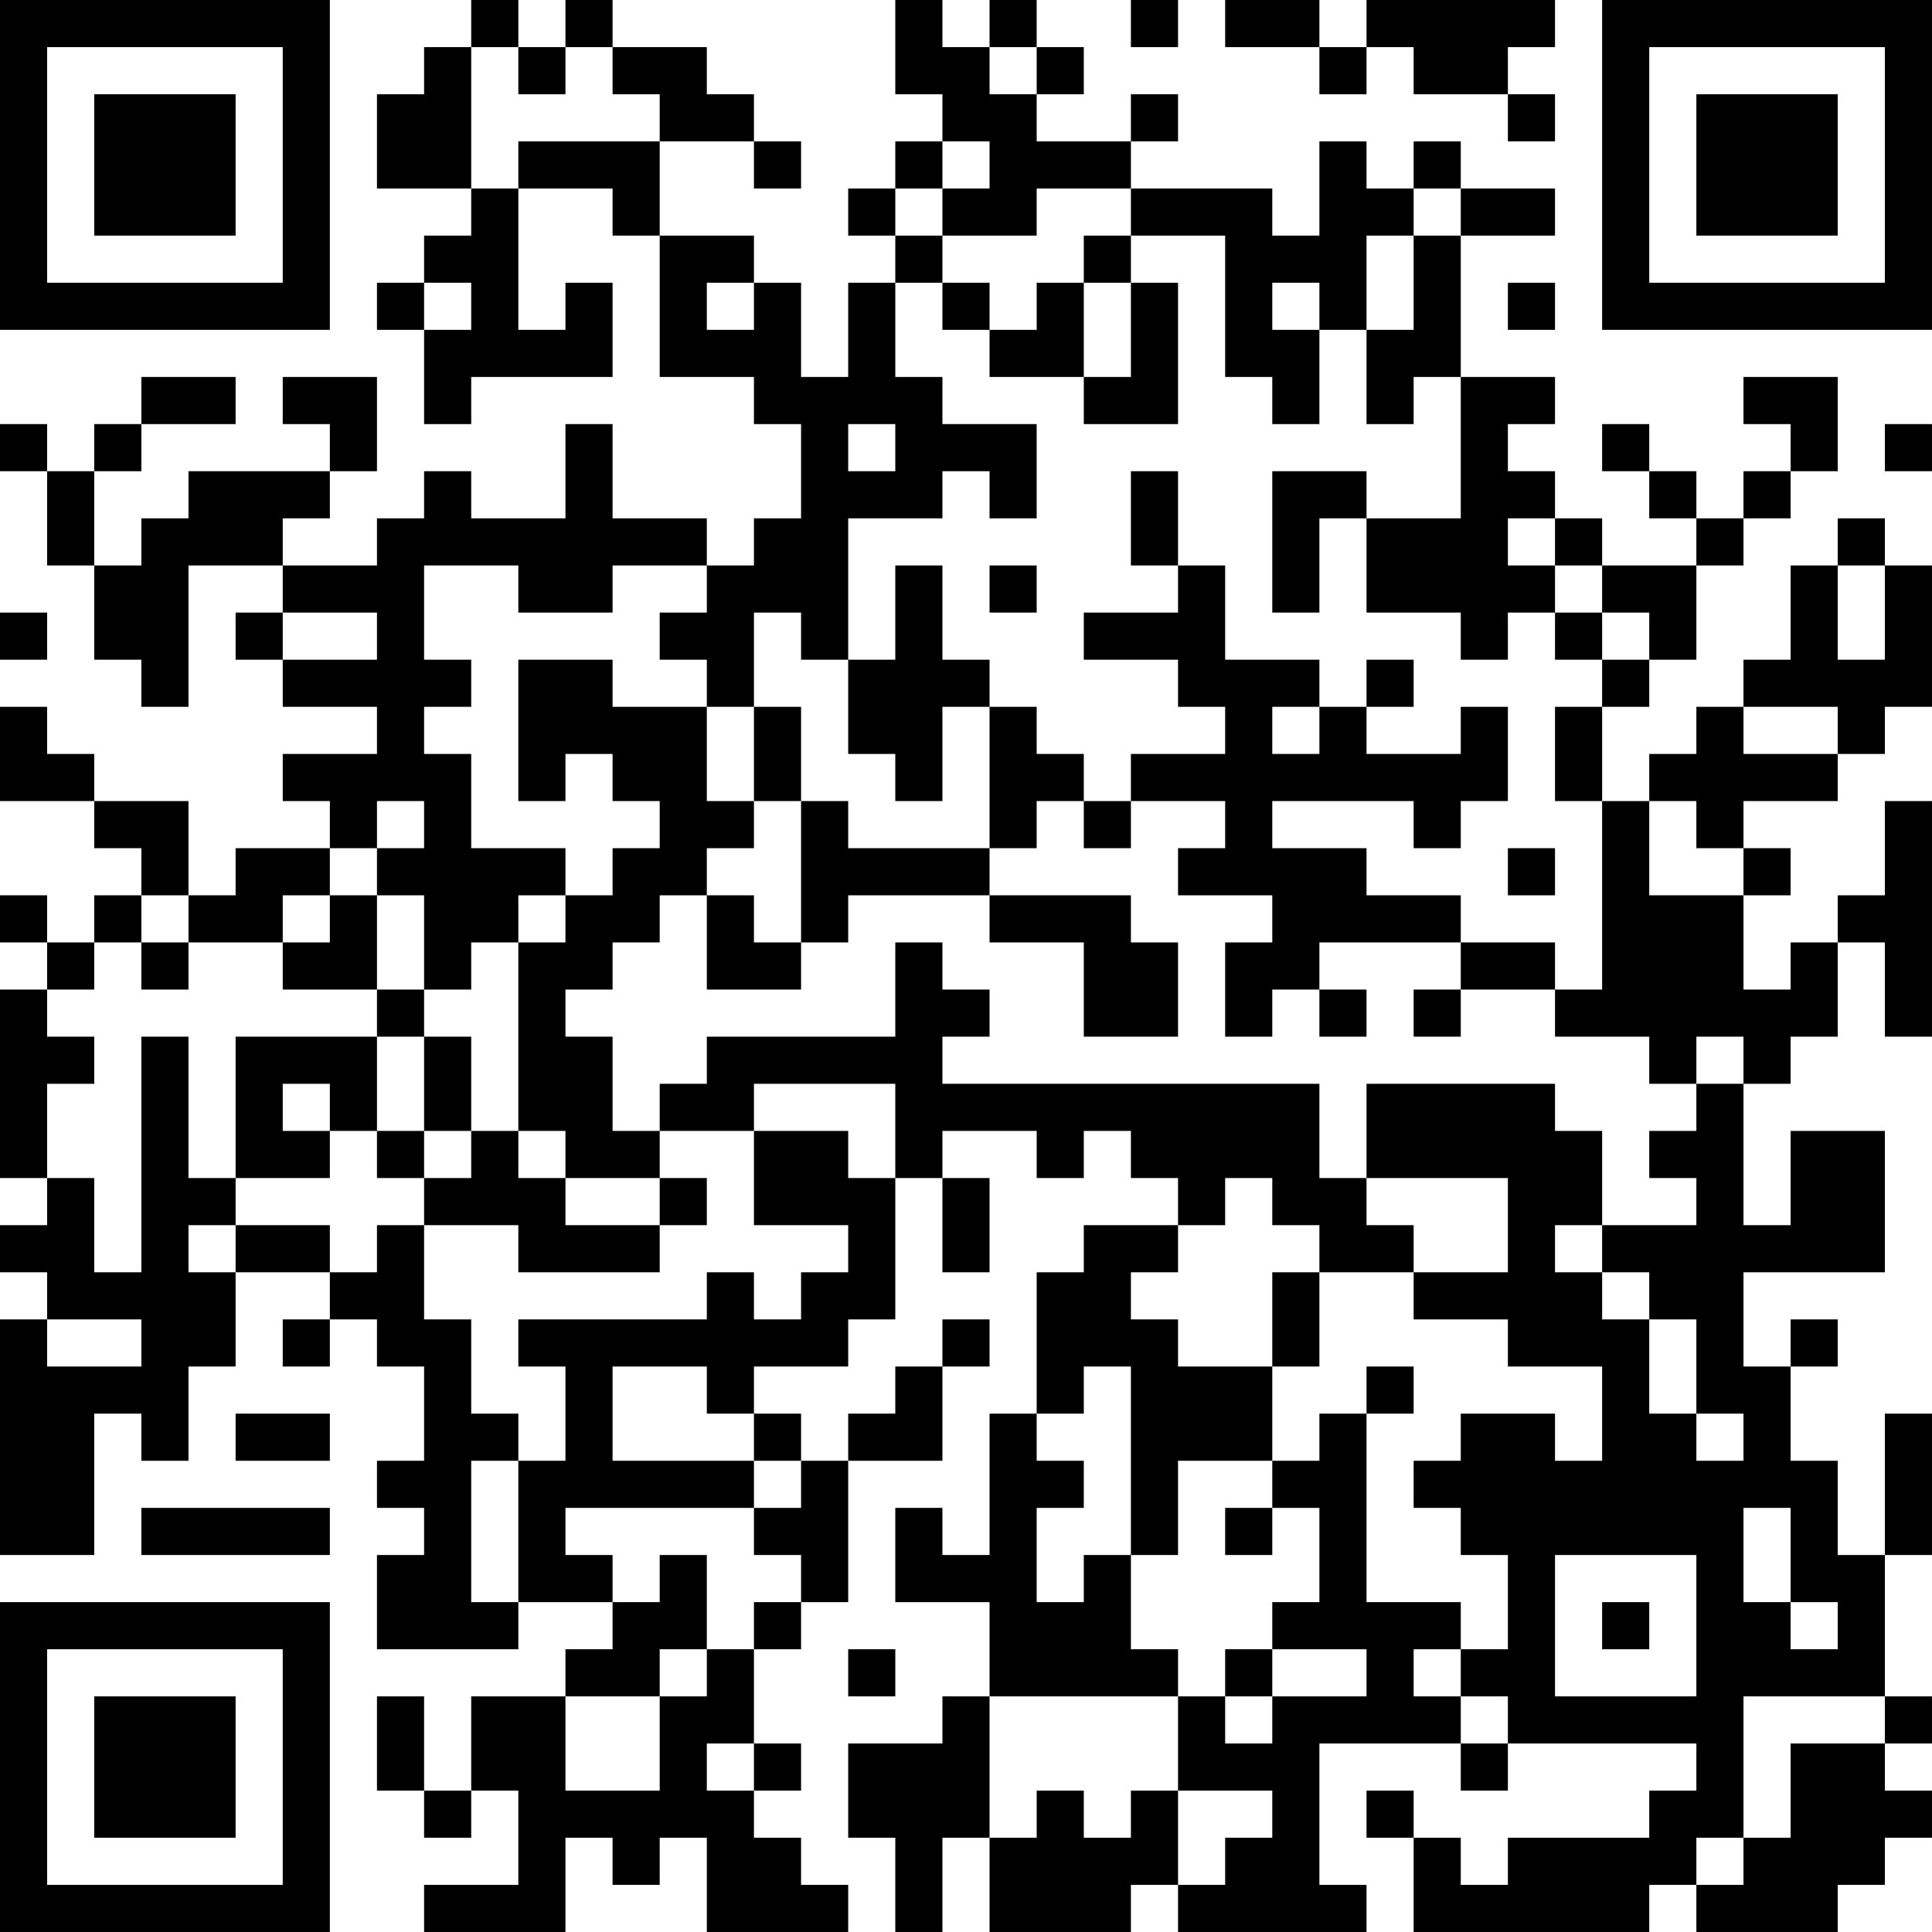 <?xml version="1.0" encoding="UTF-8"?>
<svg xmlns="http://www.w3.org/2000/svg" version="1.1" width="100" height="100" viewBox="0 0 100 100"><rect x="0" y="0" width="100" height="100" fill="#ffffff"/><g transform="scale(2.439)"><g transform="translate(0,0)"><path fill-rule="evenodd" d="M10 0L10 1L9 1L9 2L8 2L8 4L10 4L10 5L9 5L9 6L8 6L8 7L9 7L9 9L10 9L10 8L13 8L13 6L12 6L12 7L11 7L11 4L13 4L13 5L14 5L14 8L16 8L16 9L17 9L17 11L16 11L16 12L15 12L15 11L13 11L13 9L12 9L12 11L10 11L10 10L9 10L9 11L8 11L8 12L6 12L6 11L7 11L7 10L8 10L8 8L6 8L6 9L7 9L7 10L4 10L4 11L3 11L3 12L2 12L2 10L3 10L3 9L5 9L5 8L3 8L3 9L2 9L2 10L1 10L1 9L0 9L0 10L1 10L1 12L2 12L2 14L3 14L3 15L4 15L4 12L6 12L6 13L5 13L5 14L6 14L6 15L8 15L8 16L6 16L6 17L7 17L7 18L5 18L5 19L4 19L4 17L2 17L2 16L1 16L1 15L0 15L0 17L2 17L2 18L3 18L3 19L2 19L2 20L1 20L1 19L0 19L0 20L1 20L1 21L0 21L0 25L1 25L1 26L0 26L0 27L1 27L1 28L0 28L0 33L2 33L2 30L3 30L3 31L4 31L4 29L5 29L5 27L7 27L7 28L6 28L6 29L7 29L7 28L8 28L8 29L9 29L9 31L8 31L8 32L9 32L9 33L8 33L8 35L11 35L11 34L13 34L13 35L12 35L12 36L10 36L10 38L9 38L9 36L8 36L8 38L9 38L9 39L10 39L10 38L11 38L11 40L9 40L9 41L12 41L12 39L13 39L13 40L14 40L14 39L15 39L15 41L18 41L18 40L17 40L17 39L16 39L16 38L17 38L17 37L16 37L16 35L17 35L17 34L18 34L18 31L20 31L20 29L21 29L21 28L20 28L20 29L19 29L19 30L18 30L18 31L17 31L17 30L16 30L16 29L18 29L18 28L19 28L19 25L20 25L20 27L21 27L21 25L20 25L20 24L22 24L22 25L23 25L23 24L24 24L24 25L25 25L25 26L23 26L23 27L22 27L22 30L21 30L21 33L20 33L20 32L19 32L19 34L21 34L21 36L20 36L20 37L18 37L18 39L19 39L19 41L20 41L20 39L21 39L21 41L24 41L24 40L25 40L25 41L29 41L29 40L28 40L28 37L31 37L31 38L32 38L32 37L36 37L36 38L35 38L35 39L32 39L32 40L31 40L31 39L30 39L30 38L29 38L29 39L30 39L30 41L35 41L35 40L36 40L36 41L39 41L39 40L40 40L40 39L41 39L41 38L40 38L40 37L41 37L41 36L40 36L40 33L41 33L41 30L40 30L40 33L39 33L39 31L38 31L38 29L39 29L39 28L38 28L38 29L37 29L37 27L40 27L40 24L38 24L38 26L37 26L37 23L38 23L38 22L39 22L39 20L40 20L40 22L41 22L41 17L40 17L40 19L39 19L39 20L38 20L38 21L37 21L37 19L38 19L38 18L37 18L37 17L39 17L39 16L40 16L40 15L41 15L41 12L40 12L40 11L39 11L39 12L38 12L38 14L37 14L37 15L36 15L36 16L35 16L35 17L34 17L34 15L35 15L35 14L36 14L36 12L37 12L37 11L38 11L38 10L39 10L39 8L37 8L37 9L38 9L38 10L37 10L37 11L36 11L36 10L35 10L35 9L34 9L34 10L35 10L35 11L36 11L36 12L34 12L34 11L33 11L33 10L32 10L32 9L33 9L33 8L31 8L31 5L33 5L33 4L31 4L31 3L30 3L30 4L29 4L29 3L28 3L28 5L27 5L27 4L24 4L24 3L25 3L25 2L24 2L24 3L22 3L22 2L23 2L23 1L22 1L22 0L21 0L21 1L20 1L20 0L19 0L19 2L20 2L20 3L19 3L19 4L18 4L18 5L19 5L19 6L18 6L18 8L17 8L17 6L16 6L16 5L14 5L14 3L16 3L16 4L17 4L17 3L16 3L16 2L15 2L15 1L13 1L13 0L12 0L12 1L11 1L11 0ZM24 0L24 1L25 1L25 0ZM26 0L26 1L28 1L28 2L29 2L29 1L30 1L30 2L32 2L32 3L33 3L33 2L32 2L32 1L33 1L33 0L29 0L29 1L28 1L28 0ZM10 1L10 4L11 4L11 3L14 3L14 2L13 2L13 1L12 1L12 2L11 2L11 1ZM21 1L21 2L22 2L22 1ZM20 3L20 4L19 4L19 5L20 5L20 6L19 6L19 8L20 8L20 9L22 9L22 11L21 11L21 10L20 10L20 11L18 11L18 14L17 14L17 13L16 13L16 15L15 15L15 14L14 14L14 13L15 13L15 12L13 12L13 13L11 13L11 12L9 12L9 14L10 14L10 15L9 15L9 16L10 16L10 18L12 18L12 19L11 19L11 20L10 20L10 21L9 21L9 19L8 19L8 18L9 18L9 17L8 17L8 18L7 18L7 19L6 19L6 20L4 20L4 19L3 19L3 20L2 20L2 21L1 21L1 22L2 22L2 23L1 23L1 25L2 25L2 27L3 27L3 22L4 22L4 25L5 25L5 26L4 26L4 27L5 27L5 26L7 26L7 27L8 27L8 26L9 26L9 28L10 28L10 30L11 30L11 31L10 31L10 34L11 34L11 31L12 31L12 29L11 29L11 28L15 28L15 27L16 27L16 28L17 28L17 27L18 27L18 26L16 26L16 24L18 24L18 25L19 25L19 23L16 23L16 24L14 24L14 23L15 23L15 22L19 22L19 20L20 20L20 21L21 21L21 22L20 22L20 23L28 23L28 25L29 25L29 26L30 26L30 27L28 27L28 26L27 26L27 25L26 25L26 26L25 26L25 27L24 27L24 28L25 28L25 29L27 29L27 31L25 31L25 33L24 33L24 29L23 29L23 30L22 30L22 31L23 31L23 32L22 32L22 34L23 34L23 33L24 33L24 35L25 35L25 36L21 36L21 39L22 39L22 38L23 38L23 39L24 39L24 38L25 38L25 40L26 40L26 39L27 39L27 38L25 38L25 36L26 36L26 37L27 37L27 36L29 36L29 35L27 35L27 34L28 34L28 32L27 32L27 31L28 31L28 30L29 30L29 34L31 34L31 35L30 35L30 36L31 36L31 37L32 37L32 36L31 36L31 35L32 35L32 33L31 33L31 32L30 32L30 31L31 31L31 30L33 30L33 31L34 31L34 29L32 29L32 28L30 28L30 27L32 27L32 25L29 25L29 23L33 23L33 24L34 24L34 26L33 26L33 27L34 27L34 28L35 28L35 30L36 30L36 31L37 31L37 30L36 30L36 28L35 28L35 27L34 27L34 26L36 26L36 25L35 25L35 24L36 24L36 23L37 23L37 22L36 22L36 23L35 23L35 22L33 22L33 21L34 21L34 17L33 17L33 15L34 15L34 14L35 14L35 13L34 13L34 12L33 12L33 11L32 11L32 12L33 12L33 13L32 13L32 14L31 14L31 13L29 13L29 11L31 11L31 8L30 8L30 9L29 9L29 7L30 7L30 5L31 5L31 4L30 4L30 5L29 5L29 7L28 7L28 6L27 6L27 7L28 7L28 9L27 9L27 8L26 8L26 5L24 5L24 4L22 4L22 5L20 5L20 4L21 4L21 3ZM23 5L23 6L22 6L22 7L21 7L21 6L20 6L20 7L21 7L21 8L23 8L23 9L25 9L25 6L24 6L24 5ZM9 6L9 7L10 7L10 6ZM15 6L15 7L16 7L16 6ZM23 6L23 8L24 8L24 6ZM32 6L32 7L33 7L33 6ZM18 9L18 10L19 10L19 9ZM40 9L40 10L41 10L41 9ZM24 10L24 12L25 12L25 13L23 13L23 14L25 14L25 15L26 15L26 16L24 16L24 17L23 17L23 16L22 16L22 15L21 15L21 14L20 14L20 12L19 12L19 14L18 14L18 16L19 16L19 17L20 17L20 15L21 15L21 18L18 18L18 17L17 17L17 15L16 15L16 17L15 17L15 15L13 15L13 14L11 14L11 17L12 17L12 16L13 16L13 17L14 17L14 18L13 18L13 19L12 19L12 20L11 20L11 24L10 24L10 22L9 22L9 21L8 21L8 19L7 19L7 20L6 20L6 21L8 21L8 22L5 22L5 25L7 25L7 24L8 24L8 25L9 25L9 26L11 26L11 27L14 27L14 26L15 26L15 25L14 25L14 24L13 24L13 22L12 22L12 21L13 21L13 20L14 20L14 19L15 19L15 21L17 21L17 20L18 20L18 19L21 19L21 20L23 20L23 22L25 22L25 20L24 20L24 19L21 19L21 18L22 18L22 17L23 17L23 18L24 18L24 17L26 17L26 18L25 18L25 19L27 19L27 20L26 20L26 22L27 22L27 21L28 21L28 22L29 22L29 21L28 21L28 20L31 20L31 21L30 21L30 22L31 22L31 21L33 21L33 20L31 20L31 19L29 19L29 18L27 18L27 17L30 17L30 18L31 18L31 17L32 17L32 15L31 15L31 16L29 16L29 15L30 15L30 14L29 14L29 15L28 15L28 14L26 14L26 12L25 12L25 10ZM27 10L27 13L28 13L28 11L29 11L29 10ZM21 12L21 13L22 13L22 12ZM39 12L39 14L40 14L40 12ZM0 13L0 14L1 14L1 13ZM6 13L6 14L8 14L8 13ZM33 13L33 14L34 14L34 13ZM27 15L27 16L28 16L28 15ZM37 15L37 16L39 16L39 15ZM16 17L16 18L15 18L15 19L16 19L16 20L17 20L17 17ZM35 17L35 19L37 19L37 18L36 18L36 17ZM32 18L32 19L33 19L33 18ZM3 20L3 21L4 21L4 20ZM8 22L8 24L9 24L9 25L10 25L10 24L9 24L9 22ZM6 23L6 24L7 24L7 23ZM11 24L11 25L12 25L12 26L14 26L14 25L12 25L12 24ZM27 27L27 29L28 29L28 27ZM1 28L1 29L3 29L3 28ZM13 29L13 31L16 31L16 32L12 32L12 33L13 33L13 34L14 34L14 33L15 33L15 35L14 35L14 36L12 36L12 38L14 38L14 36L15 36L15 35L16 35L16 34L17 34L17 33L16 33L16 32L17 32L17 31L16 31L16 30L15 30L15 29ZM29 29L29 30L30 30L30 29ZM5 30L5 31L7 31L7 30ZM3 32L3 33L7 33L7 32ZM26 32L26 33L27 33L27 32ZM37 32L37 34L38 34L38 35L39 35L39 34L38 34L38 32ZM33 33L33 36L36 36L36 33ZM34 34L34 35L35 35L35 34ZM18 35L18 36L19 36L19 35ZM26 35L26 36L27 36L27 35ZM37 36L37 39L36 39L36 40L37 40L37 39L38 39L38 37L40 37L40 36ZM15 37L15 38L16 38L16 37ZM0 0L0 7L7 7L7 0ZM1 1L1 6L6 6L6 1ZM2 2L2 5L5 5L5 2ZM34 0L34 7L41 7L41 0ZM35 1L35 6L40 6L40 1ZM36 2L36 5L39 5L39 2ZM0 34L0 41L7 41L7 34ZM1 35L1 40L6 40L6 35ZM2 36L2 39L5 39L5 36Z" fill="#000000"/></g></g></svg>
